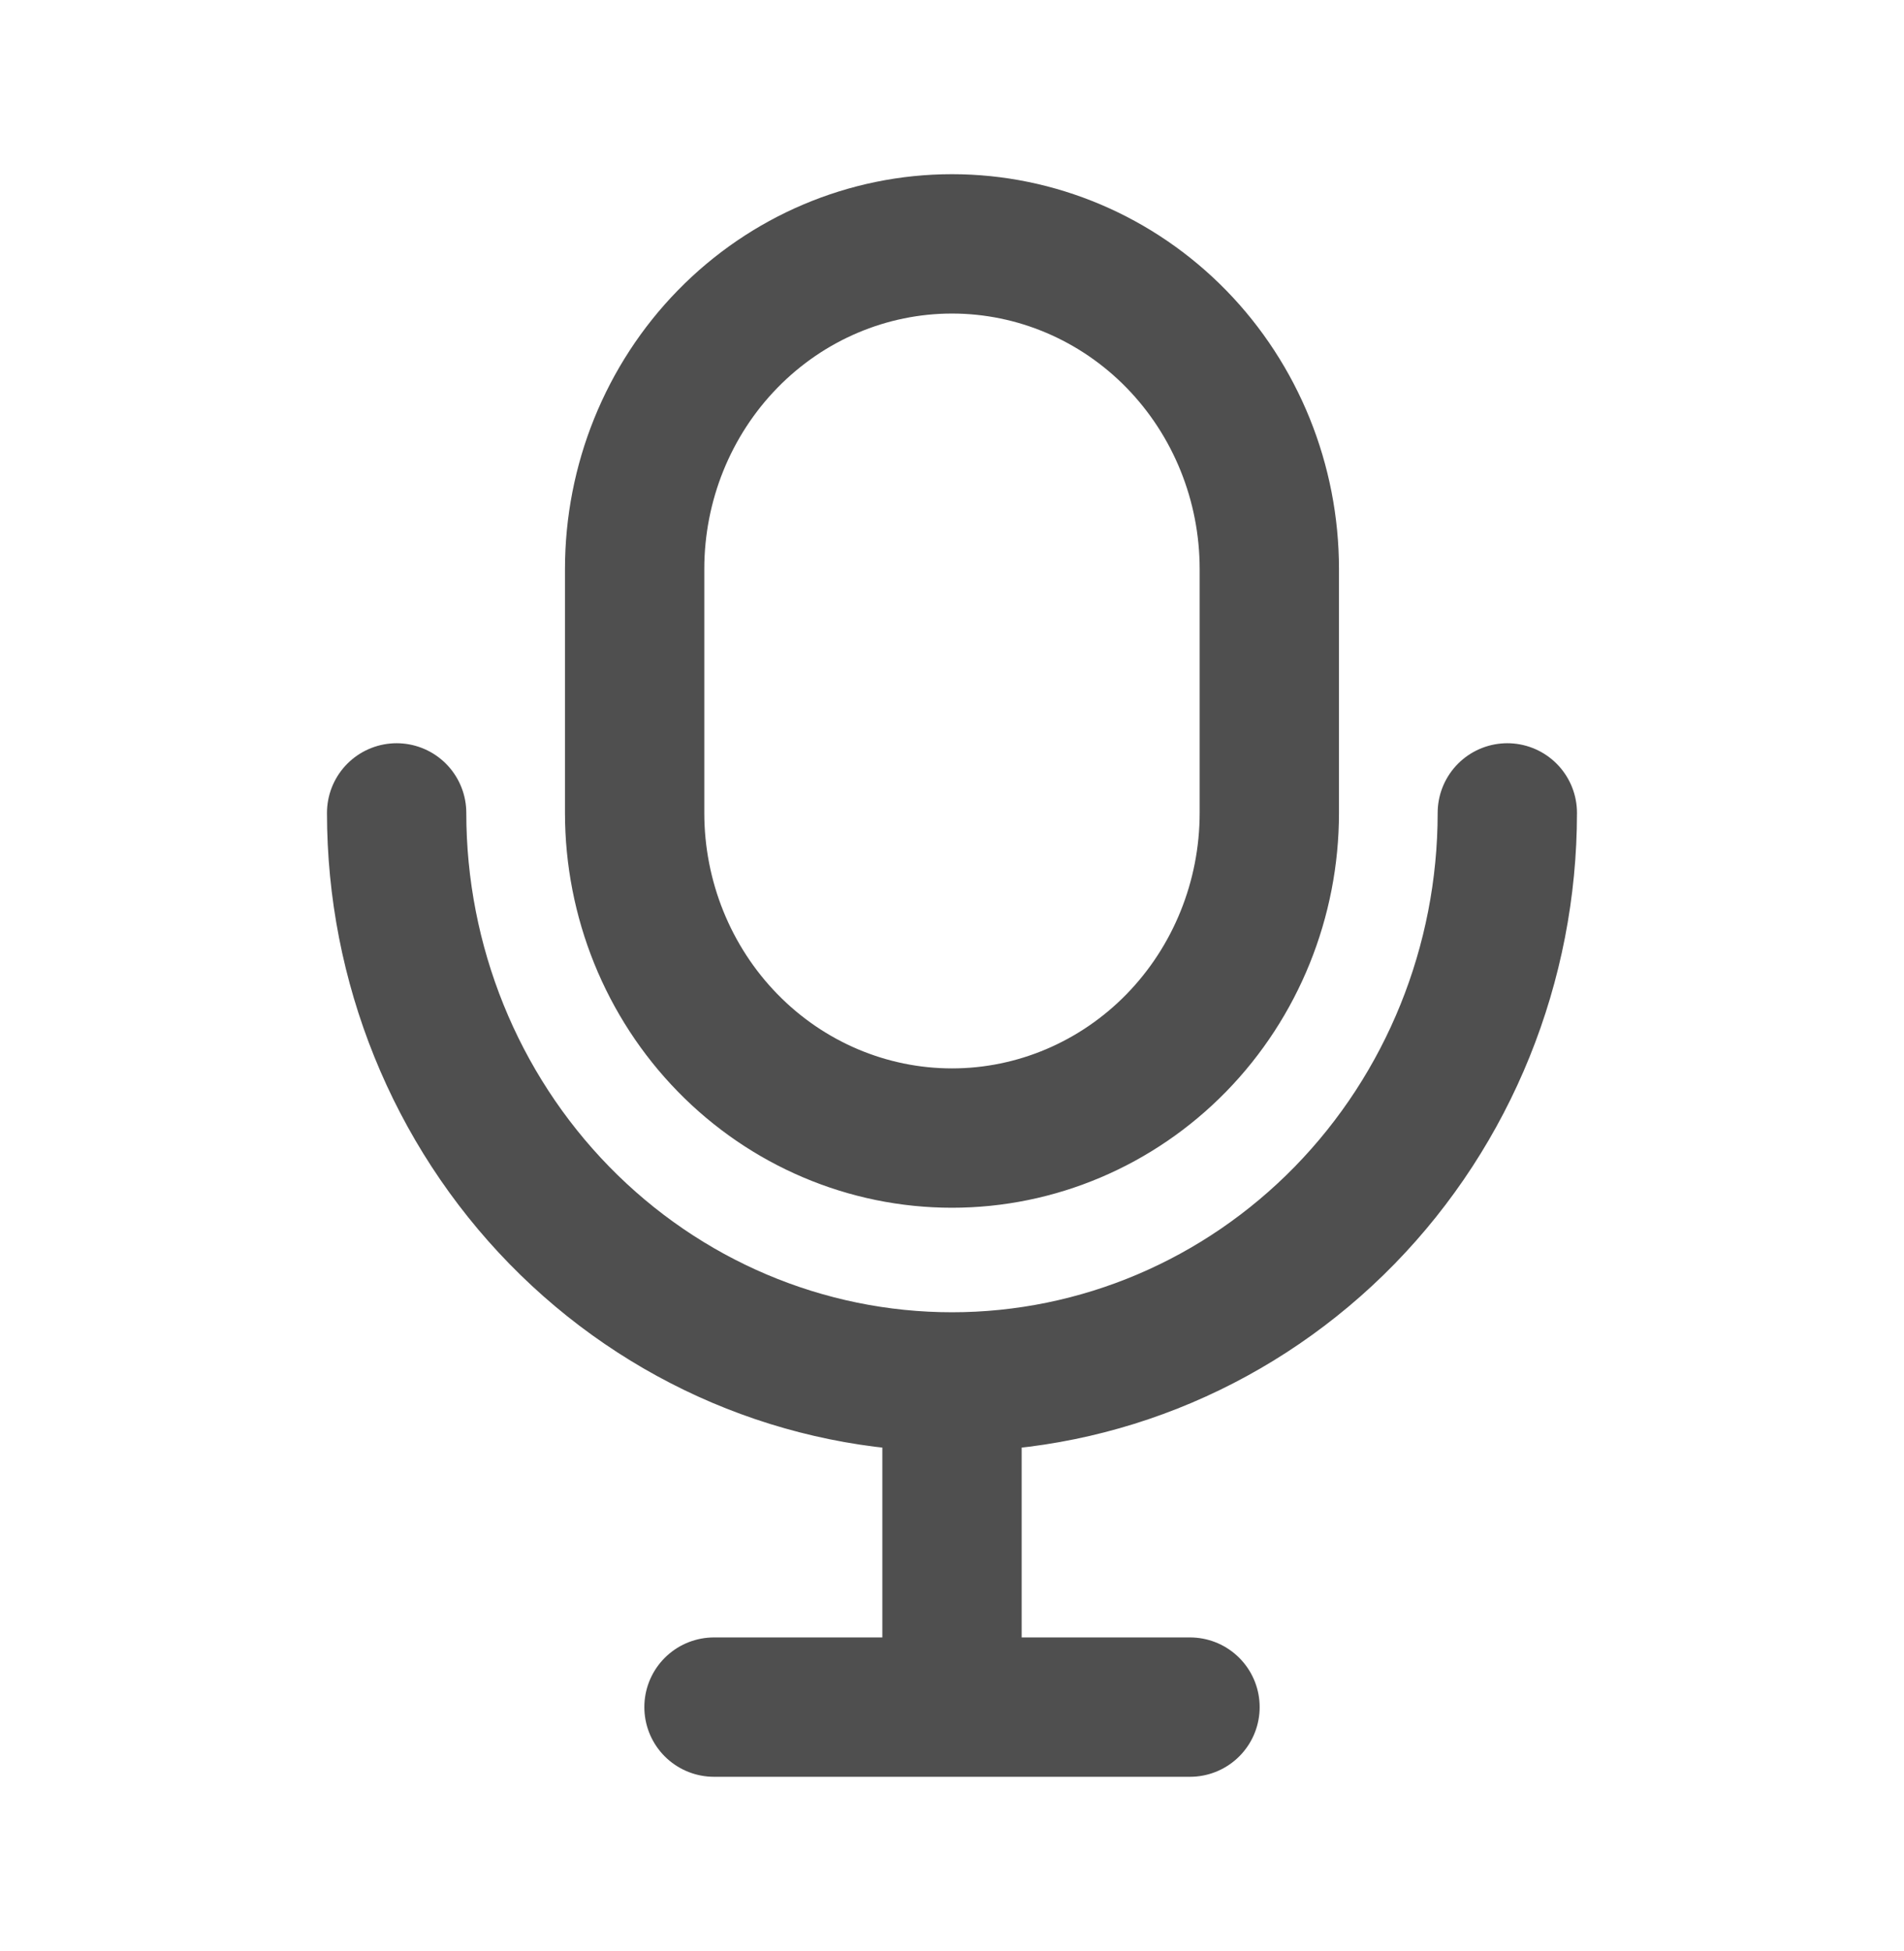 <?xml version="1.0" encoding="UTF-8"?> <svg xmlns="http://www.w3.org/2000/svg" width="41" height="42" viewBox="0 0 41 42" fill="none"><path d="M32.458 17.5C32.458 20.749 31.198 23.865 28.956 26.162C26.713 28.459 23.671 29.75 20.5 29.75M20.5 29.75C17.328 29.75 14.287 28.459 12.044 26.162C9.801 23.865 8.541 20.749 8.541 17.5M20.5 29.75V36.75M15.375 36.75H25.625M27.333 12.25C27.333 10.393 26.613 8.613 25.332 7.3C24.05 5.988 22.312 5.25 20.5 5.25C18.688 5.25 16.949 5.988 15.668 7.3C14.386 8.613 13.666 10.393 13.666 12.25V17.5C13.666 19.357 14.386 21.137 15.668 22.45C16.949 23.762 18.688 24.5 20.5 24.5C22.312 24.5 24.05 23.762 25.332 22.45C26.613 21.137 27.333 19.357 27.333 17.5V12.25Z" stroke="#4F4F4F" stroke-width="3" stroke-linecap="round" stroke-linejoin="round"></path></svg> 